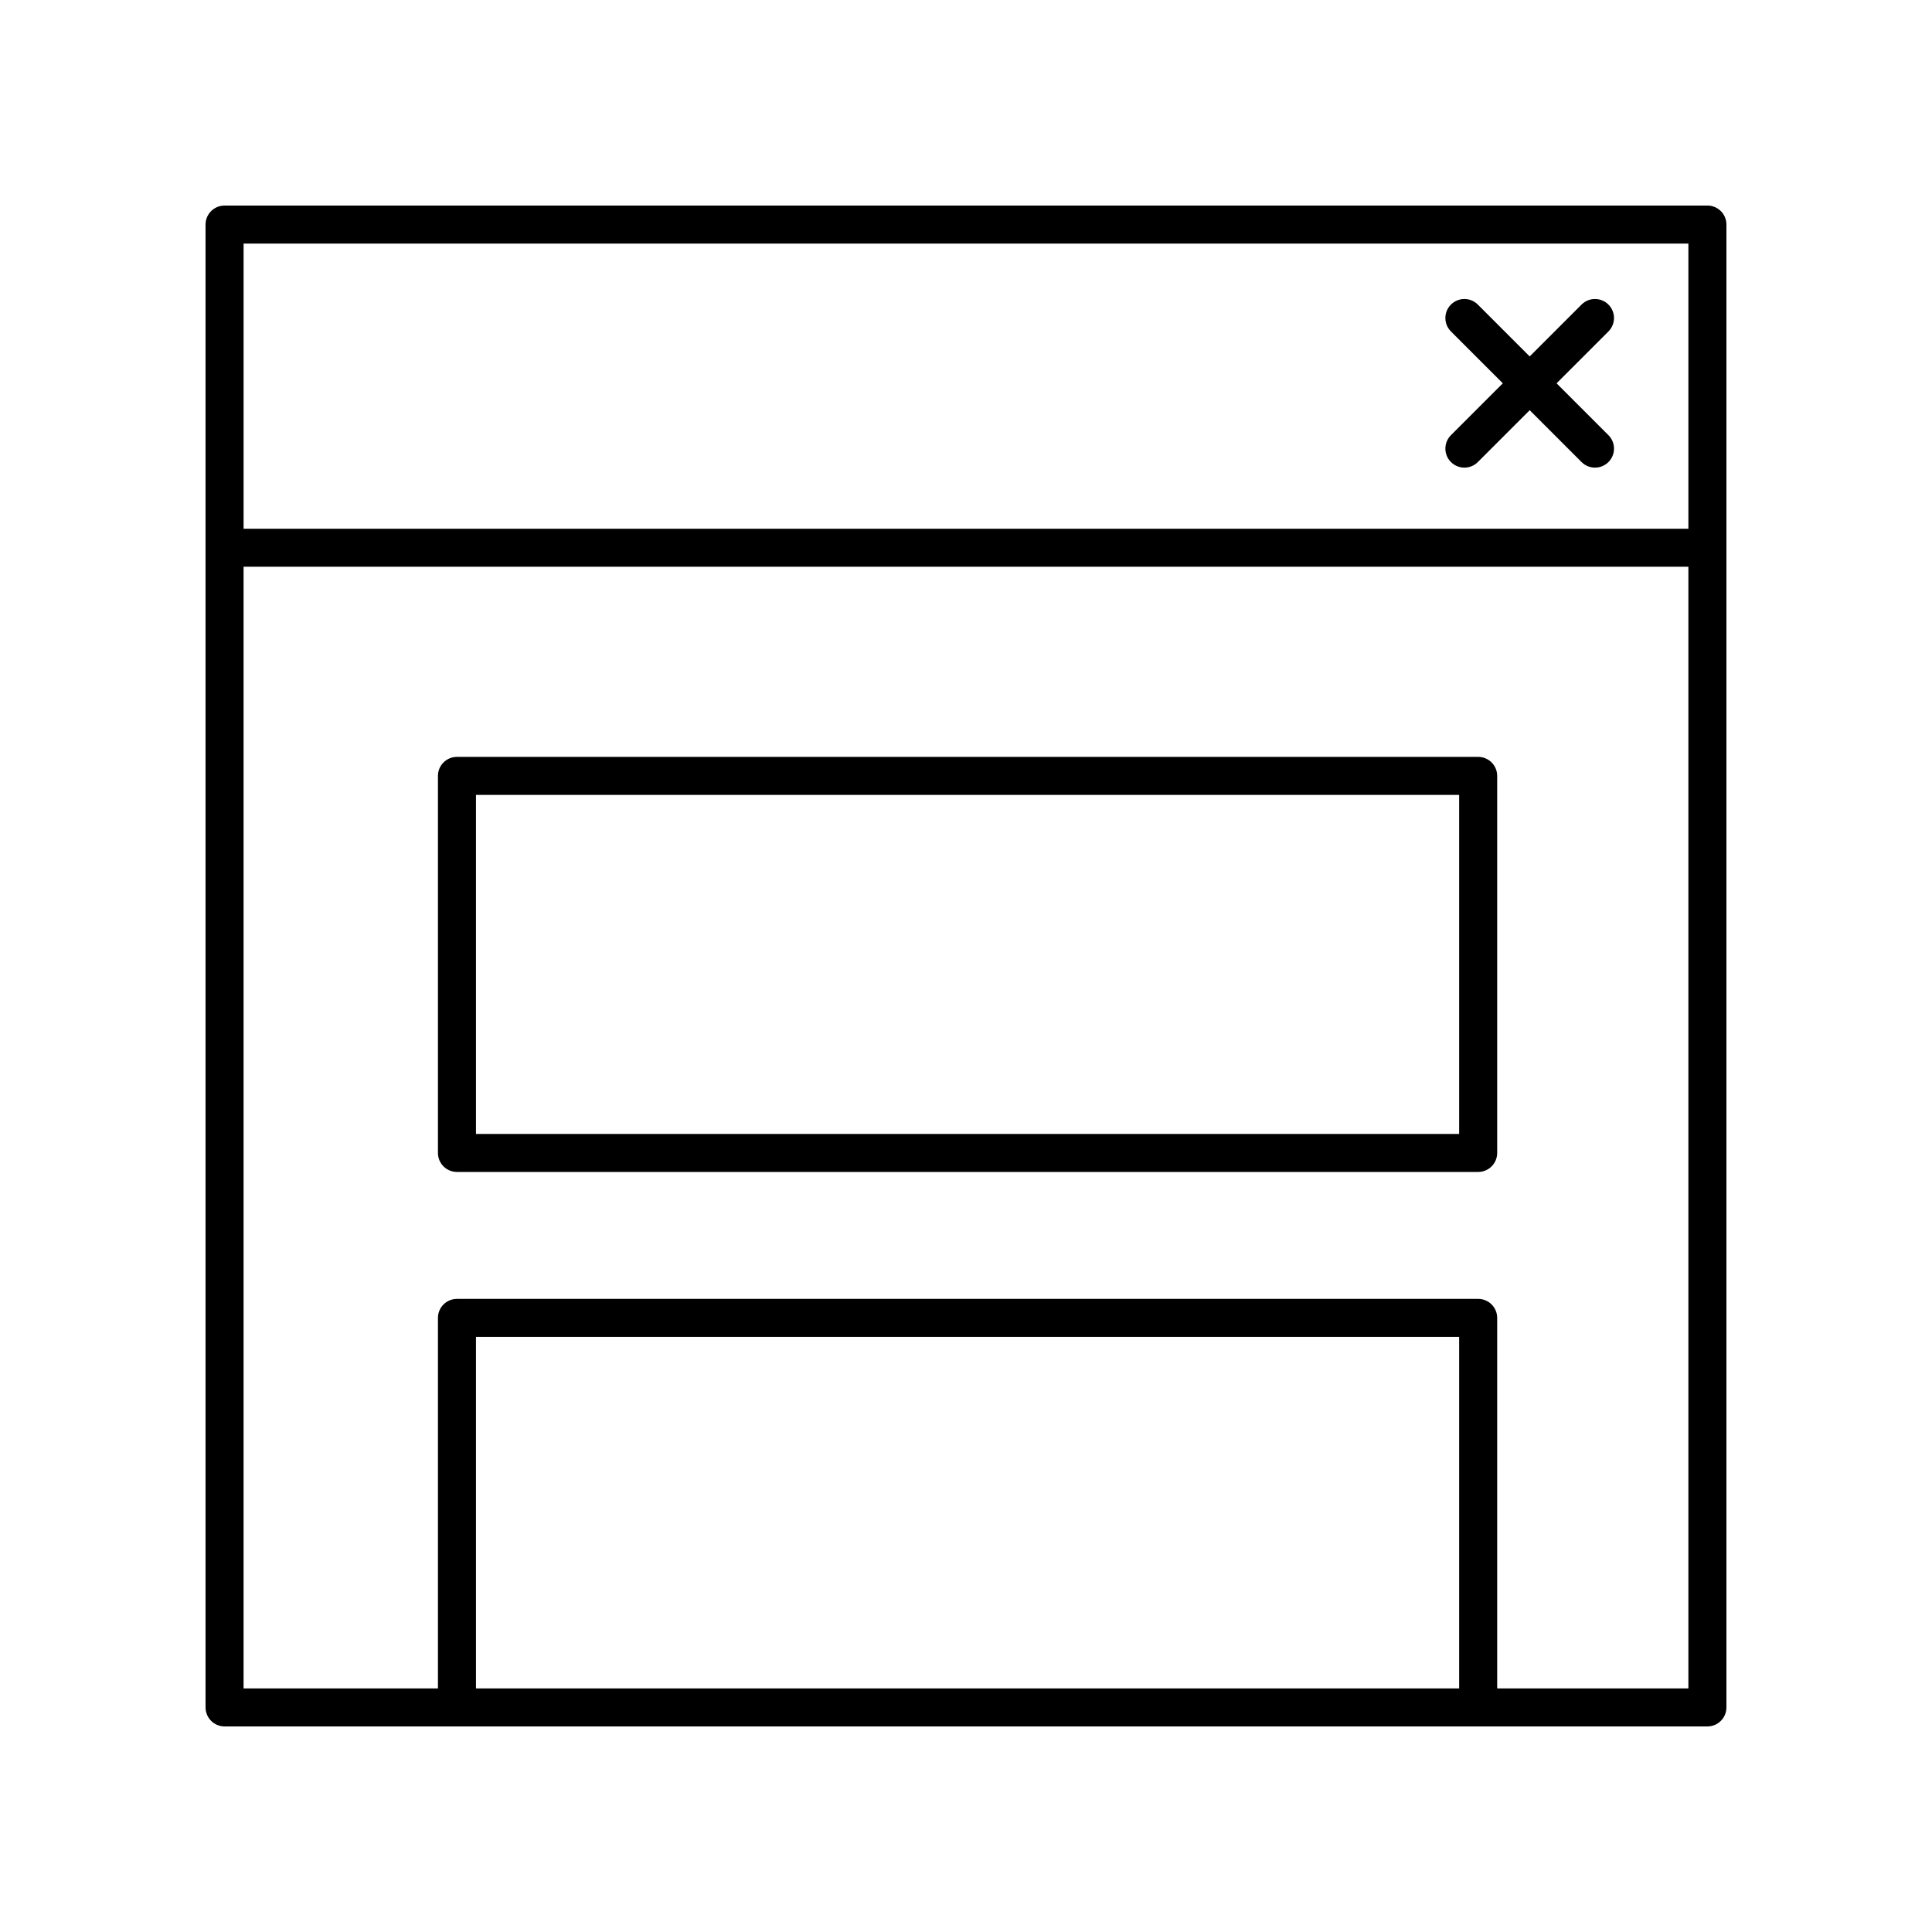 <?xml version="1.0" encoding="UTF-8"?>
<!-- The Best Svg Icon site in the world: iconSvg.co, Visit us! https://iconsvg.co -->
<svg fill="#000000" width="800px" height="800px" version="1.1" viewBox="144 144 512 512" xmlns="http://www.w3.org/2000/svg">
 <g>
  <path d="m203.51 601.52h392.97c2.781 0 5.039-2.254 5.039-5.039v-392.97c0-2.781-2.254-5.039-5.039-5.039l-392.97 0.004c-2.781 0-5.039 2.254-5.039 5.039v392.97c0.004 2.777 2.258 5.035 5.039 5.035zm327.18-10.078h-260.55v-93.145h260.55zm10.078 0v-98.184c0-2.781-2.254-5.039-5.039-5.039h-270.63c-2.781 0-5.039 2.254-5.039 5.039v98.184h-51.512v-297.25h382.89v297.25zm50.672-382.89v75.57h-382.89v-75.57z"/>
  <path d="m528.52 266.45c0.984 0.984 2.273 1.477 3.562 1.477 1.289 0 2.578-0.492 3.562-1.477l13.742-13.742 13.742 13.742c0.984 0.984 2.273 1.477 3.562 1.477 1.289 0 2.578-0.492 3.562-1.477 1.969-1.969 1.969-5.156 0-7.125l-13.742-13.742 13.742-13.742c1.969-1.969 1.969-5.156 0-7.125s-5.156-1.969-7.125 0l-13.742 13.742-13.742-13.742c-1.969-1.969-5.156-1.969-7.125 0s-1.969 5.156 0 7.125l13.742 13.742-13.742 13.742c-1.969 1.969-1.969 5.156 0 7.125z"/>
  <path d="m535.73 344.58h-270.63c-2.781 0-5.039 2.254-5.039 5.039v99.922c0 2.781 2.254 5.039 5.039 5.039h270.63c2.781 0 5.039-2.254 5.039-5.039v-99.922c0-2.781-2.258-5.039-5.039-5.039zm-5.039 99.926h-260.55v-89.848h260.55z"/>
 </g>
</svg>
